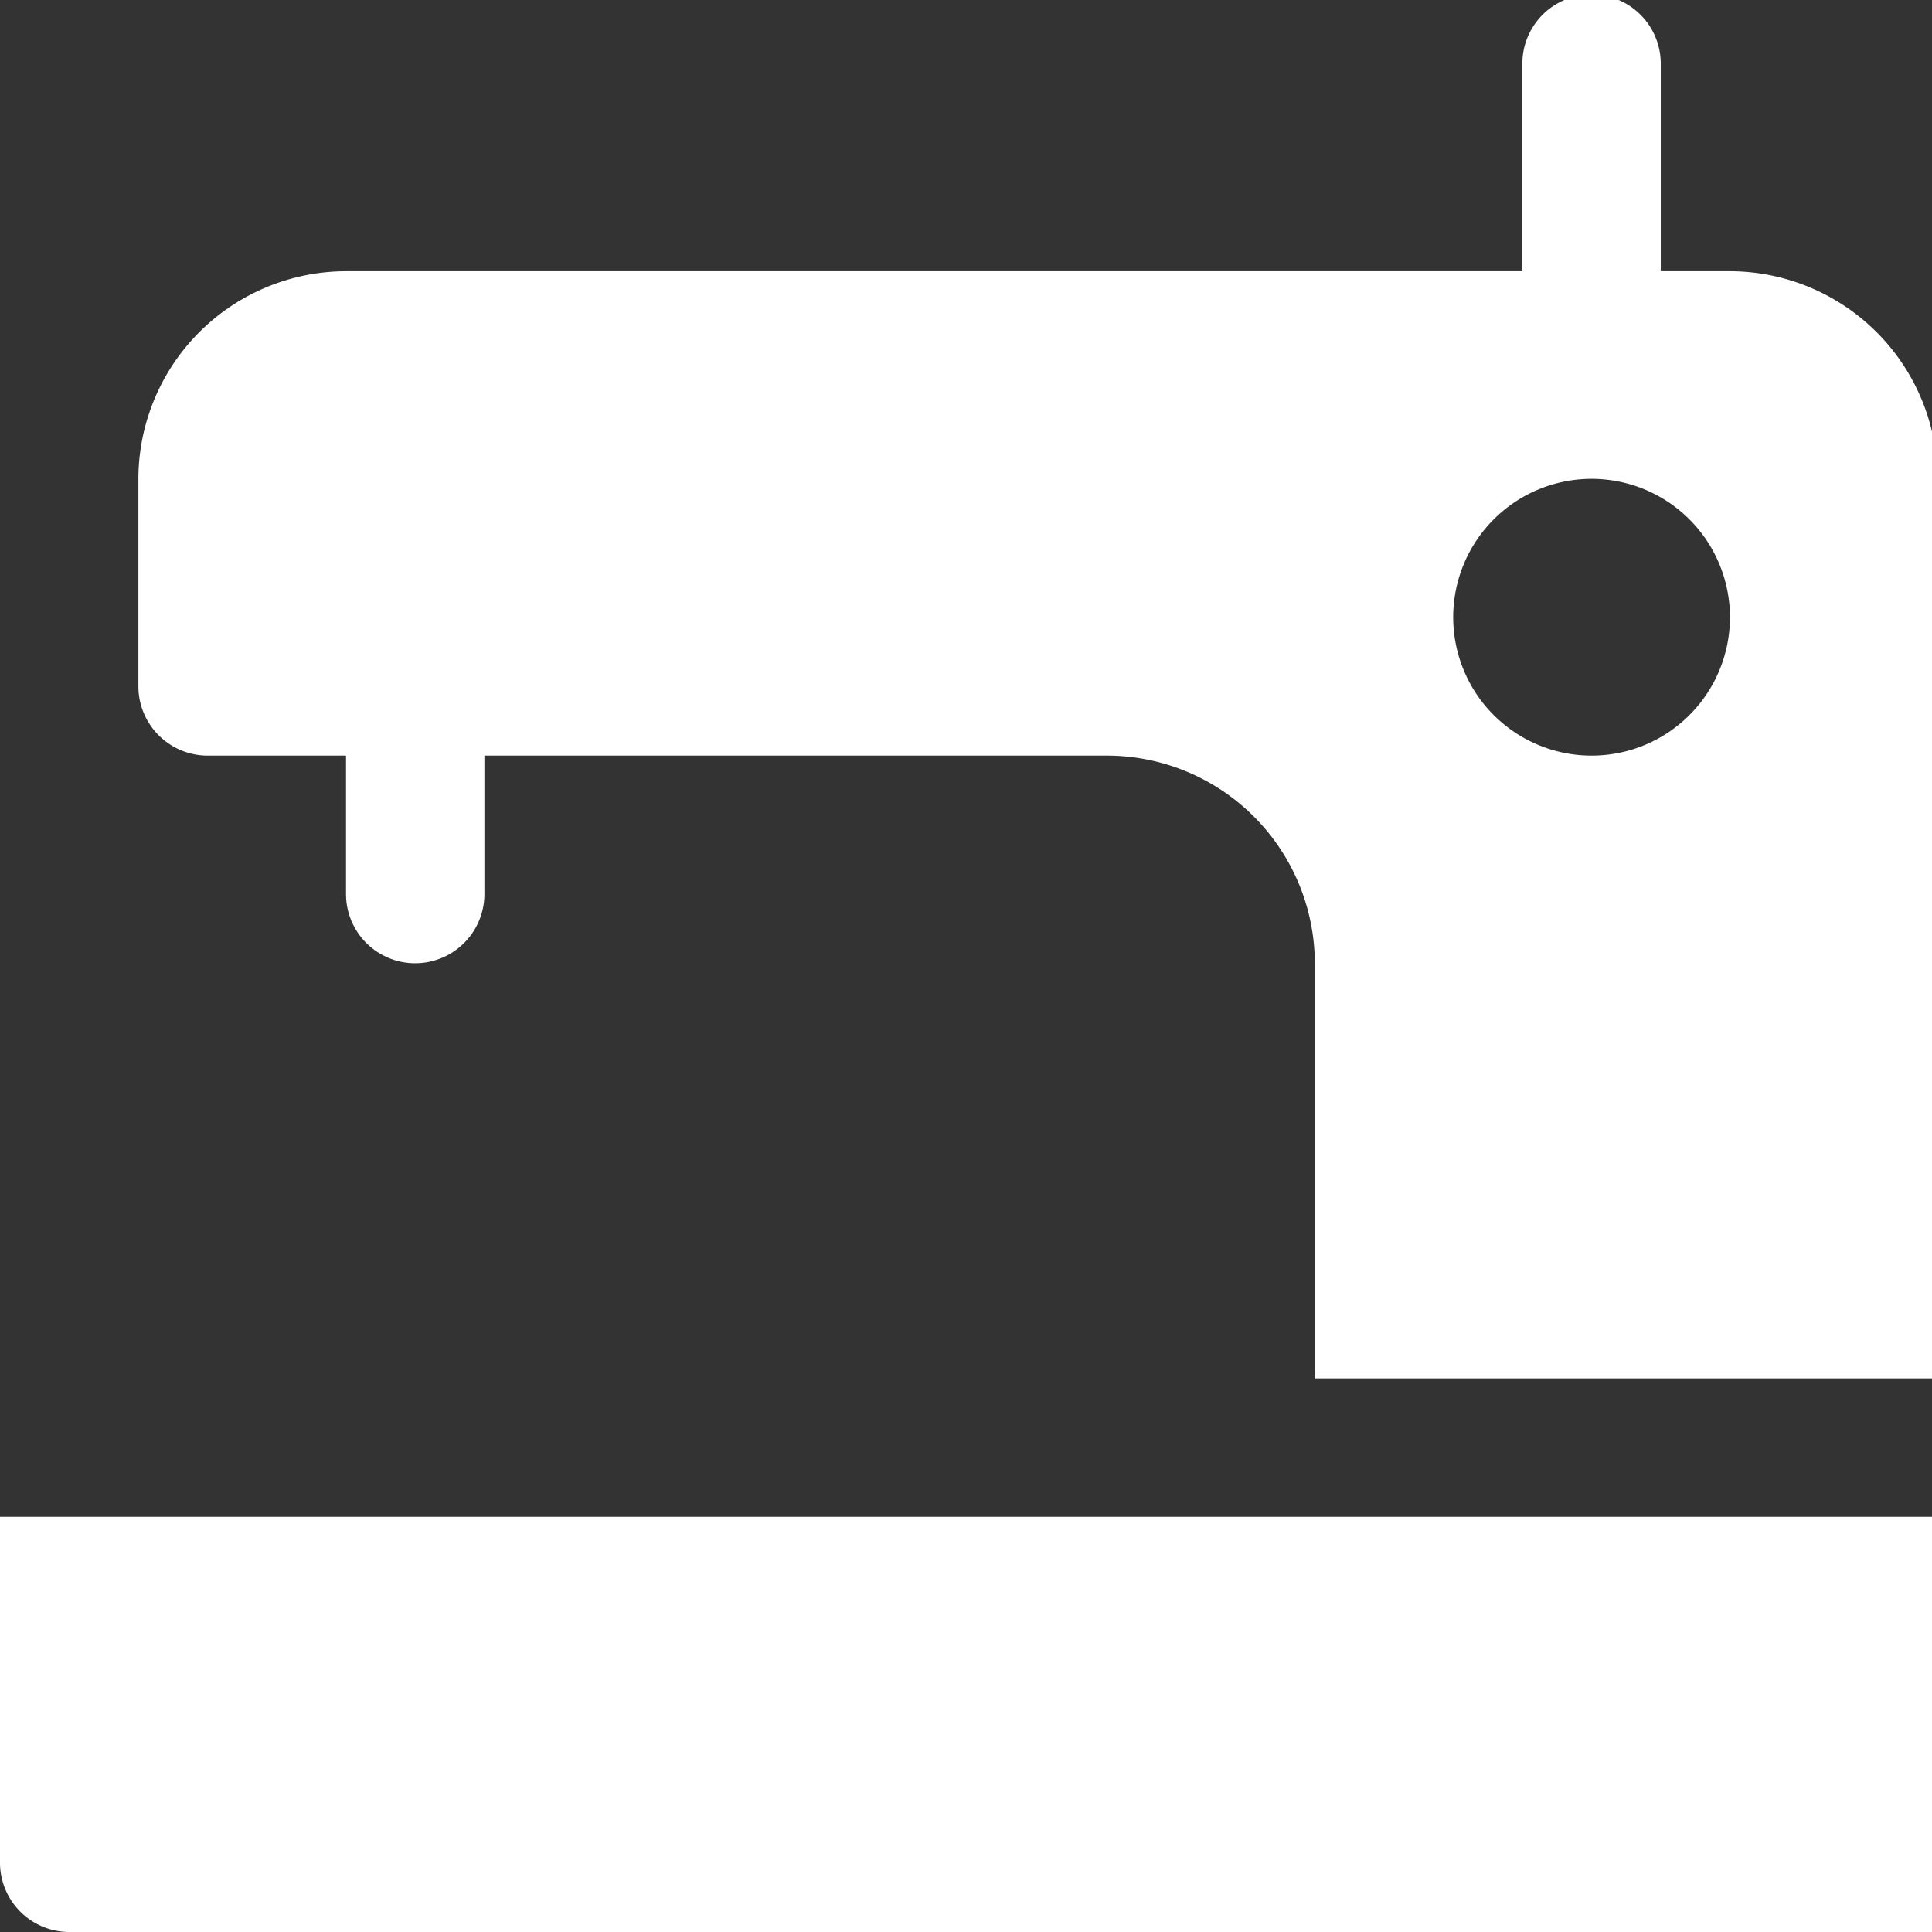<svg xmlns="http://www.w3.org/2000/svg" xmlns:xlink="http://www.w3.org/1999/xlink" width="78" height="78" viewBox="0 0 78 78">
  <rect x="0" y="0" width="78" height="78" fill="#333333" stroke="none"/>
  <defs>
    <clipPath id="clip-path">
      <rect id="Rectangle_1167" data-name="Rectangle 1167" width="78" height="78" transform="translate(0 0.224)" fill="#fff"/>
    </clipPath>
  </defs>
  <g id="Group_3388" data-name="Group 3388" transform="translate(0 -0.224)">
    <g id="Group_3387" data-name="Group 3387" clip-path="url(#clip-path)">
      <path id="Path_11071" data-name="Path 11071" d="M0,61.461H78.224V78.224H2.794A2.8,2.8,0,0,1,0,75.43ZM69.843,11.174H67.049V2.794a2.794,2.794,0,1,0-5.588,0v8.38H13.969a8.4,8.4,0,0,0-8.382,8.382v8.382A2.8,2.8,0,0,0,8.382,30.73h5.588v5.589a2.793,2.793,0,0,0,5.587,0V30.73H44.7a8.4,8.4,0,0,1,8.382,8.382V55.874H78.224V19.556a8.4,8.4,0,0,0-8.381-8.382M64.255,30.73a5.587,5.587,0,1,1,5.588-5.588,5.586,5.586,0,0,1-5.588,5.588" fill="#fff"/>
    </g>
  </g>
</svg>
